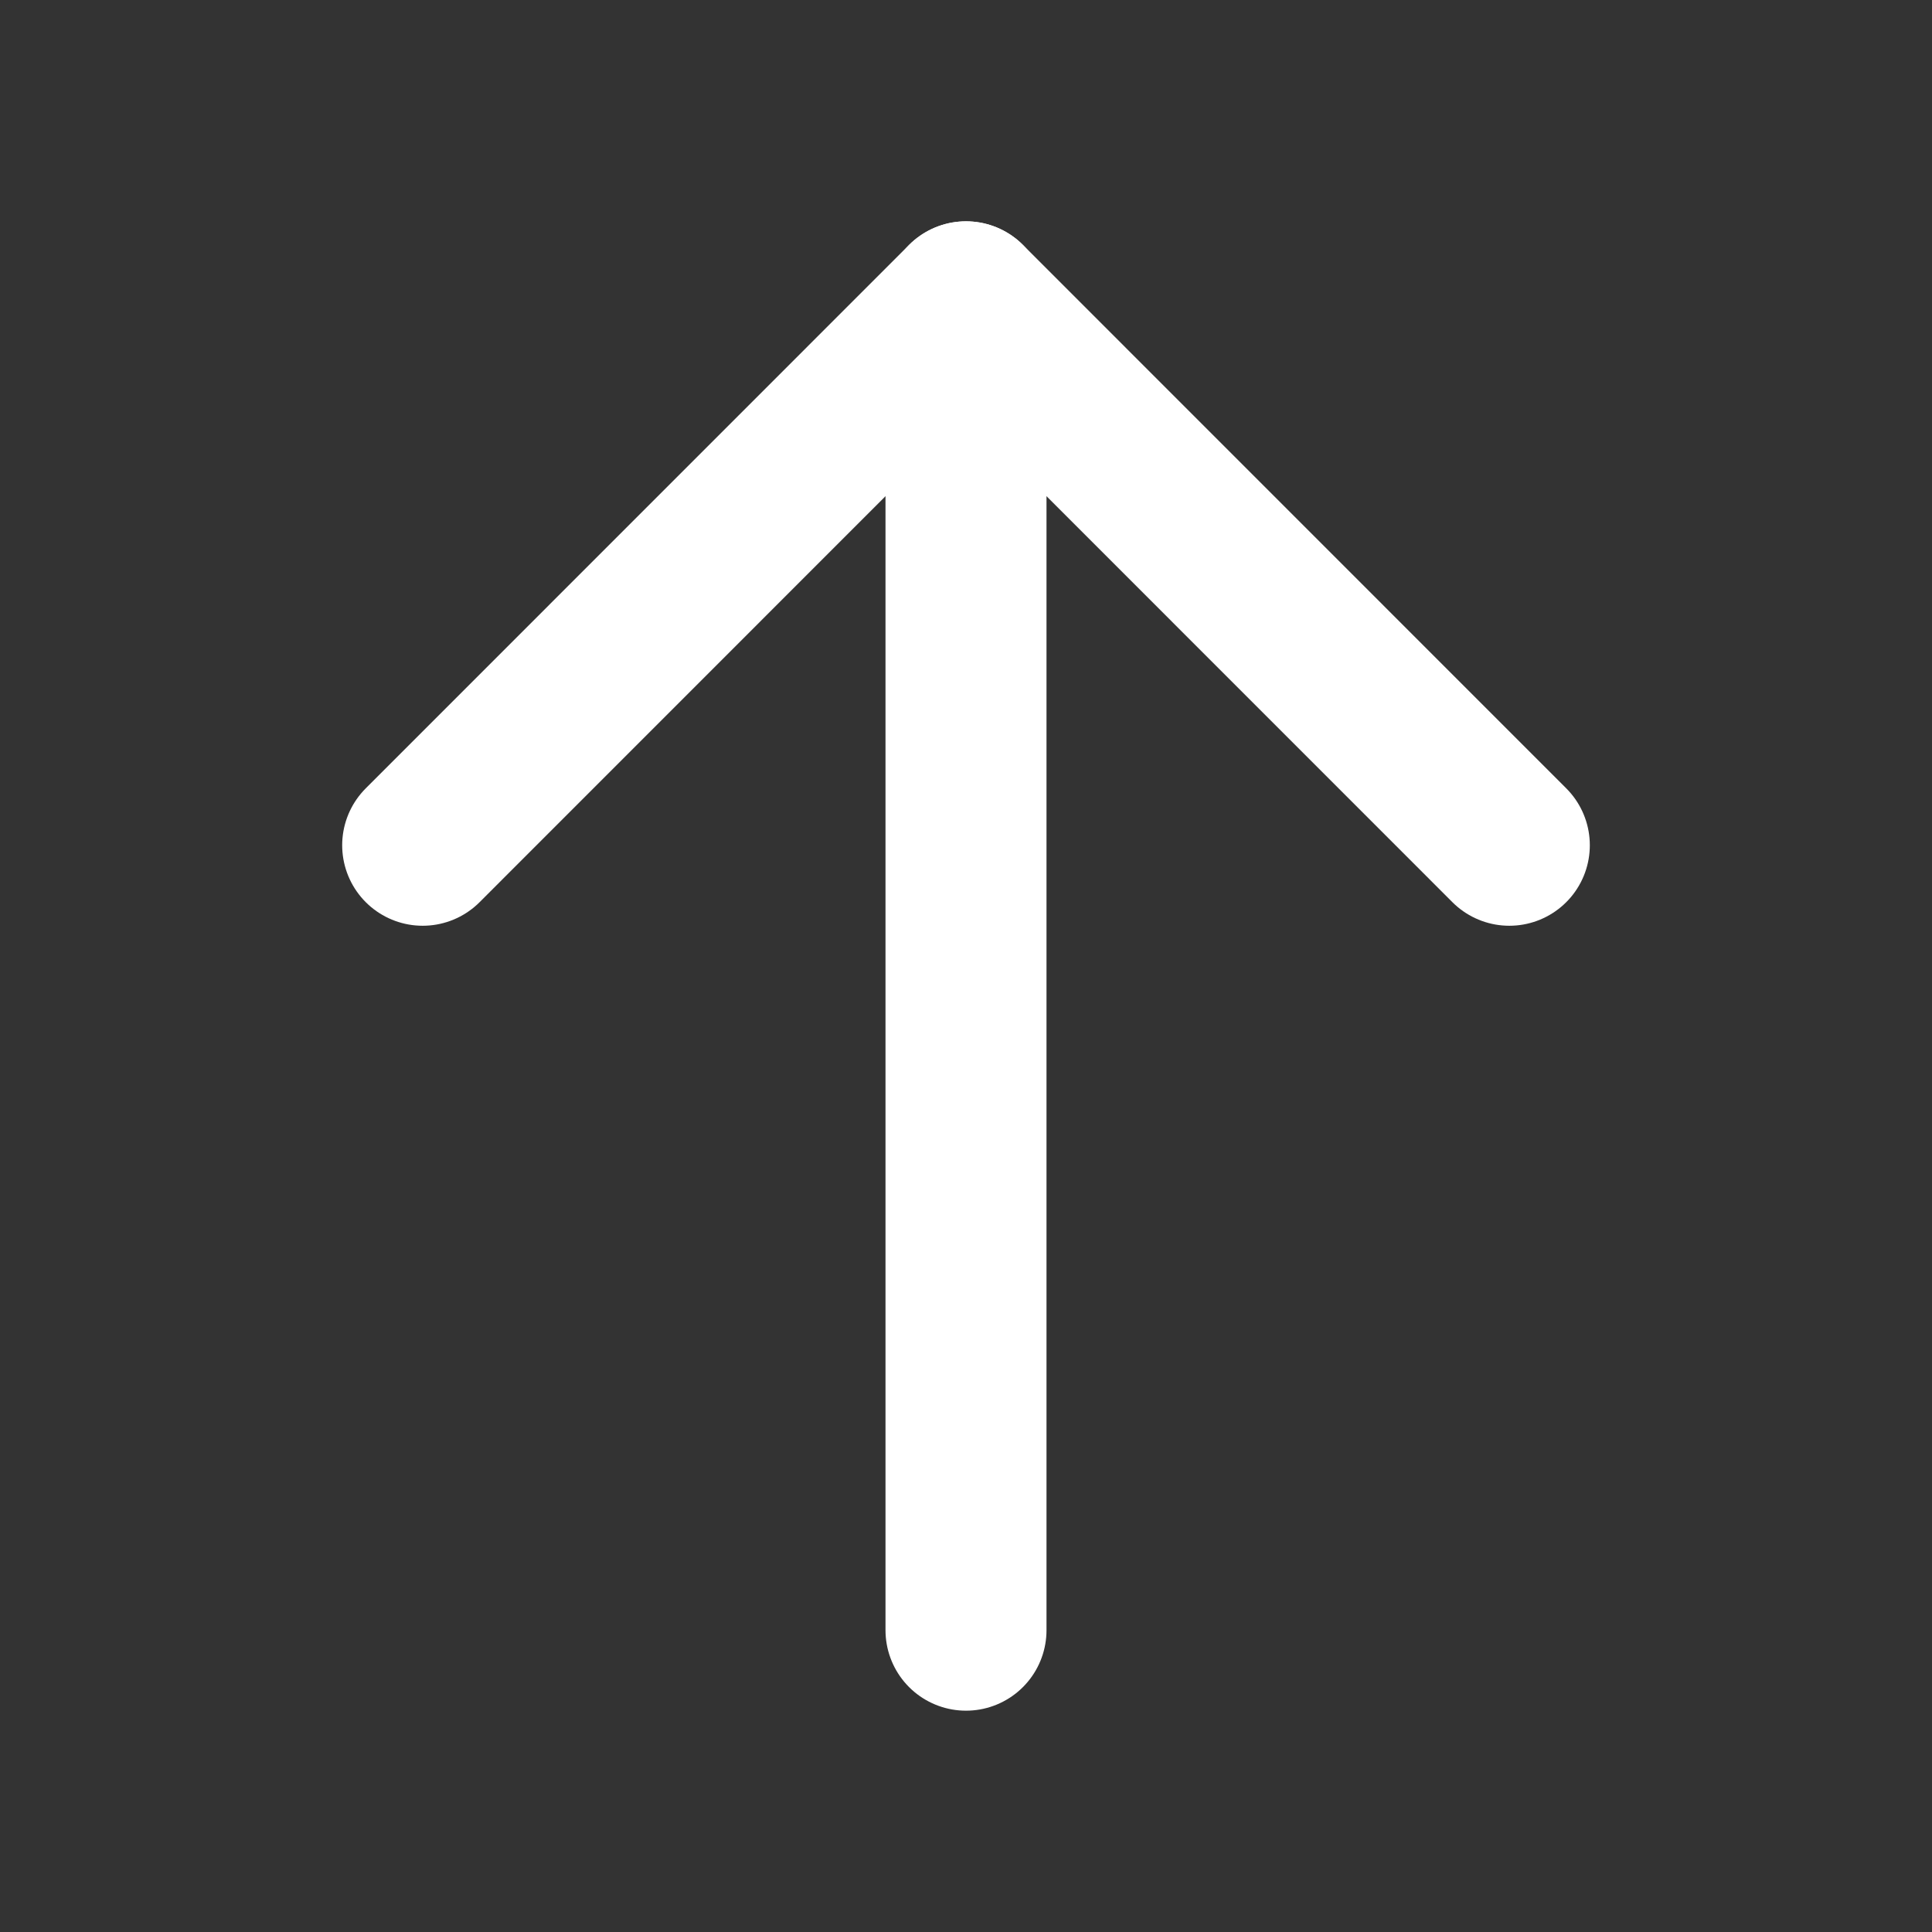 <svg width="18" height="18" viewBox="0 0 18 18" fill="none" xmlns="http://www.w3.org/2000/svg">
<rect x="0" y="0" width="18" height="18" fill="#333333" stroke="none"/>
<g clip-path="url(#clip0_2016_1770)">
<path d="M9 15.188L9 2.812" stroke="white" stroke-width="1.5" stroke-linecap="round" stroke-linejoin="round"/>
<path d="M3.938 7.875L9 2.812L14.062 7.875" stroke="white" stroke-width="1.5" stroke-linecap="round" stroke-linejoin="round"/>
</g>
<defs>
<clipPath id="clip0_2016_1770">
<rect width="18" height="18" fill="white"/>
</clipPath>
</defs>
</svg>
